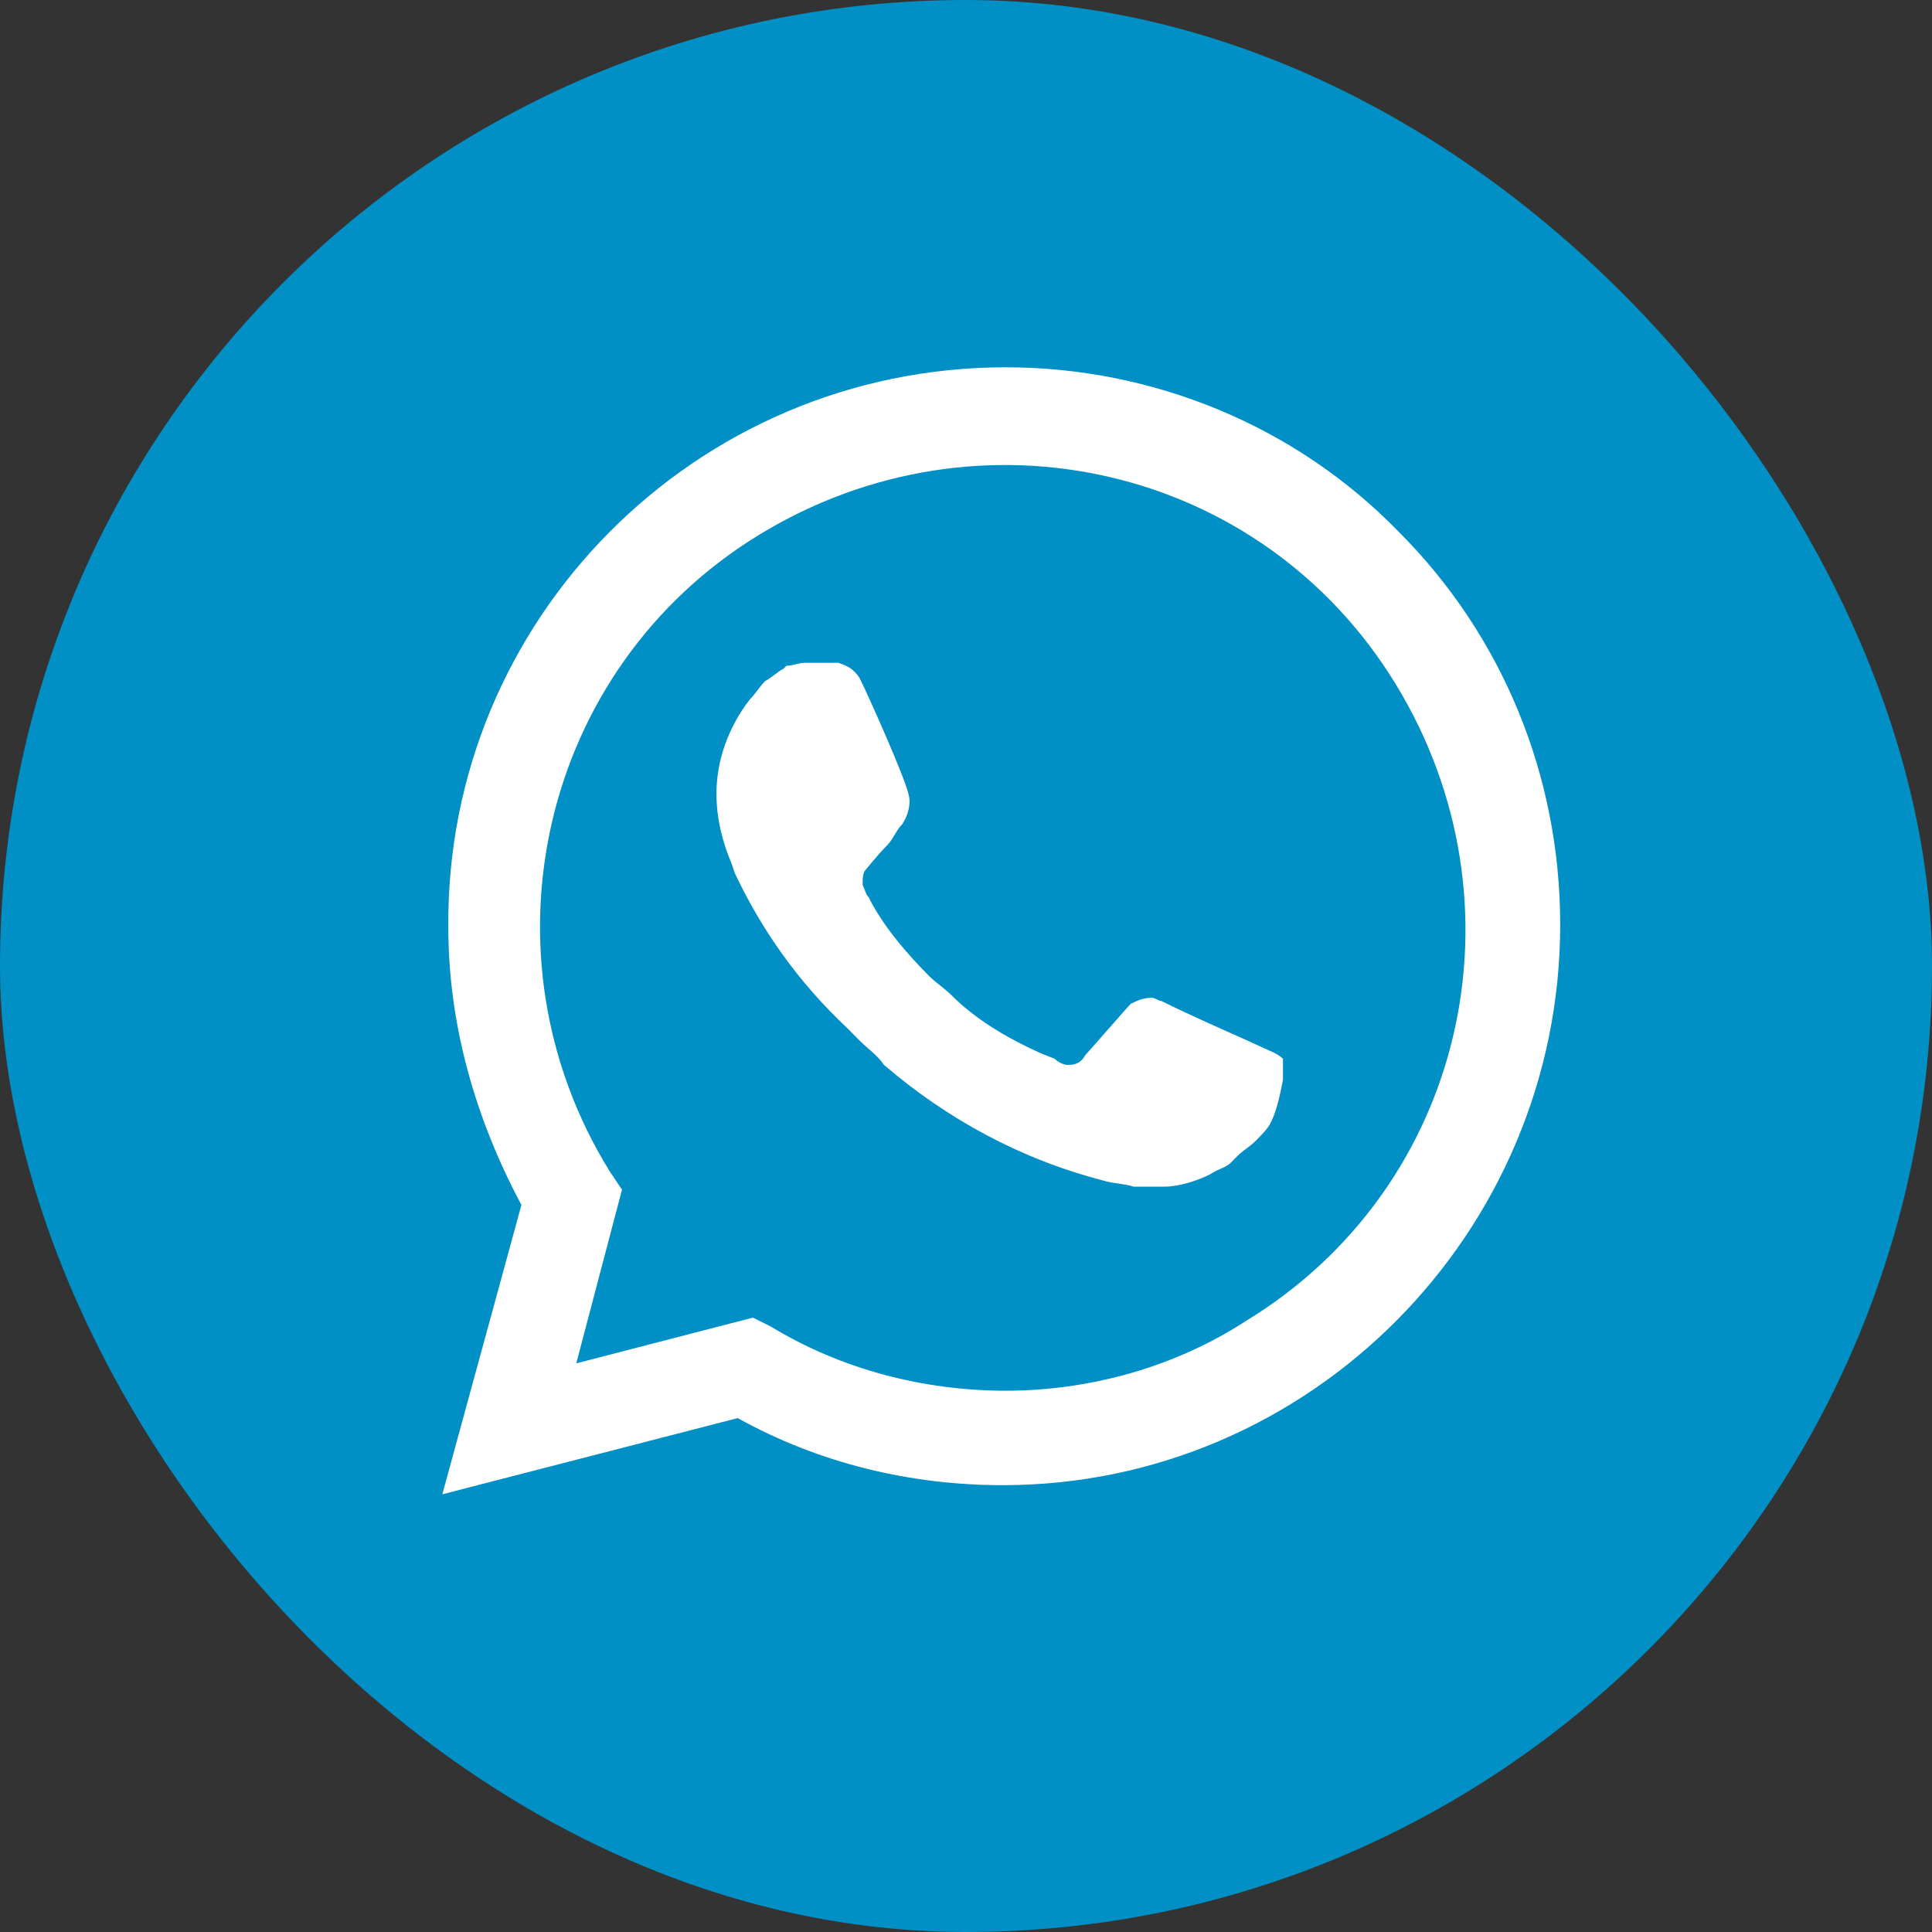 <?xml version="1.0" encoding="UTF-8"?> <svg xmlns="http://www.w3.org/2000/svg" width="18" height="18" viewBox="0 0 18 18" fill="none"><rect x="0" y="0" width="18" height="18" fill="#333333" stroke="none"/><rect width="18" height="18" rx="9" fill="#0090C5"></rect><path d="M13.031 4.954C12.067 3.961 10.733 3.422 9.371 3.422C6.476 3.422 4.149 5.777 4.177 8.643C4.177 9.552 4.433 10.431 4.858 11.226L4.121 13.922L6.873 13.212C7.64 13.638 8.491 13.837 9.342 13.837C12.208 13.837 14.536 11.481 14.536 8.615C14.536 7.225 13.996 5.919 13.031 4.954ZM9.371 12.957C8.604 12.957 7.838 12.758 7.185 12.361L7.015 12.276L5.369 12.702L5.795 11.084L5.681 10.914C4.433 8.899 5.029 6.231 7.072 4.983C9.115 3.734 11.754 4.33 13.003 6.373C14.252 8.416 13.656 11.056 11.613 12.304C10.96 12.73 10.165 12.957 9.371 12.957ZM11.868 9.807L11.556 9.665C11.556 9.665 11.102 9.466 10.818 9.325C10.79 9.325 10.761 9.296 10.733 9.296C10.648 9.296 10.591 9.325 10.534 9.353C10.534 9.353 10.506 9.381 10.108 9.835C10.08 9.892 10.023 9.921 9.967 9.921H9.938C9.91 9.921 9.853 9.892 9.825 9.864L9.683 9.807C9.371 9.665 9.087 9.495 8.86 9.268C8.803 9.211 8.718 9.154 8.661 9.098C8.463 8.899 8.264 8.672 8.122 8.416L8.094 8.36C8.065 8.331 8.065 8.303 8.037 8.246C8.037 8.189 8.037 8.133 8.065 8.104C8.065 8.104 8.179 7.962 8.264 7.877C8.321 7.821 8.349 7.735 8.406 7.679C8.463 7.593 8.491 7.48 8.463 7.395C8.434 7.253 8.094 6.487 8.008 6.316C7.952 6.231 7.895 6.203 7.81 6.175H7.725C7.668 6.175 7.583 6.175 7.498 6.175C7.441 6.175 7.384 6.203 7.327 6.203L7.299 6.231C7.242 6.26 7.185 6.316 7.129 6.345C7.072 6.402 7.044 6.458 6.987 6.515C6.788 6.771 6.675 7.083 6.675 7.395C6.675 7.622 6.731 7.849 6.817 8.048L6.845 8.133C7.1 8.672 7.441 9.154 7.895 9.58L8.008 9.694C8.094 9.779 8.179 9.835 8.235 9.921C8.831 10.431 9.512 10.8 10.279 10.999C10.364 11.027 10.477 11.027 10.562 11.056C10.648 11.056 10.761 11.056 10.846 11.056C10.988 11.056 11.158 10.999 11.272 10.942C11.357 10.885 11.414 10.885 11.471 10.829L11.527 10.772C11.584 10.715 11.641 10.687 11.698 10.63C11.754 10.573 11.811 10.517 11.839 10.46C11.896 10.346 11.925 10.204 11.953 10.062C11.953 10.006 11.953 9.921 11.953 9.864C11.953 9.864 11.925 9.835 11.868 9.807Z" fill="white"></path></svg> 